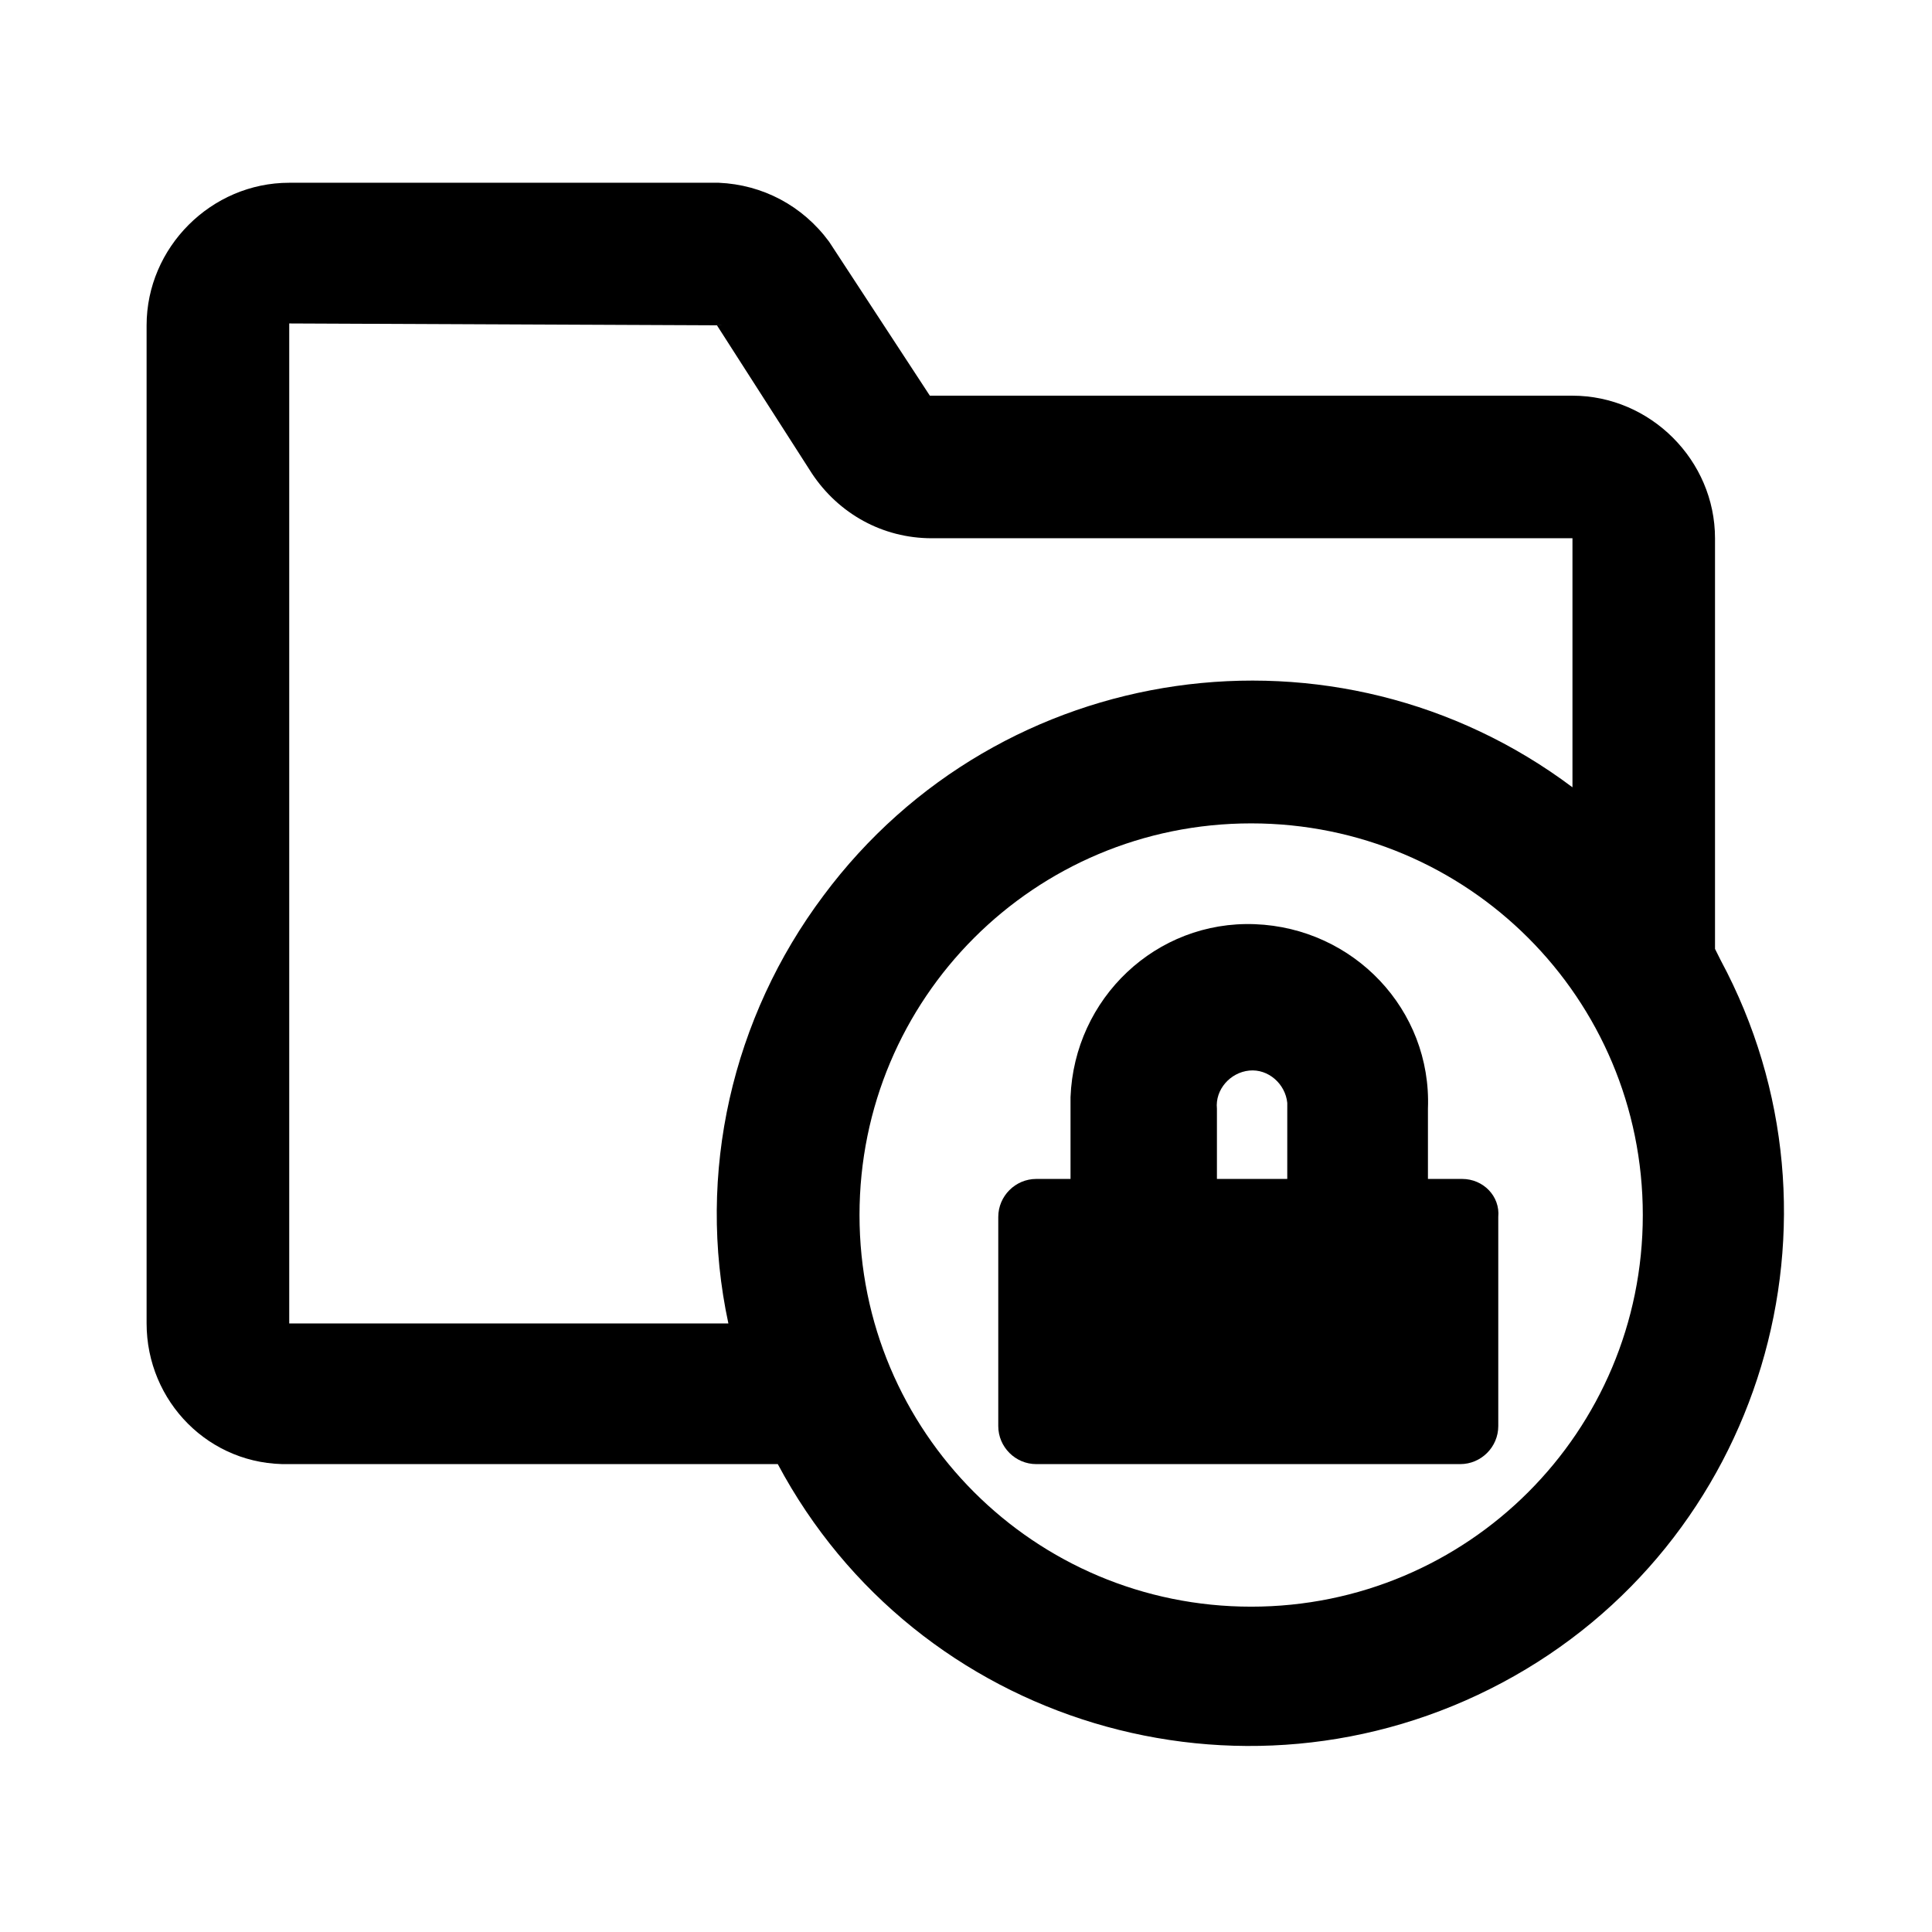 <?xml version="1.0" encoding="UTF-8"?>
<!-- Uploaded to: SVG Repo, www.svgrepo.com, Generator: SVG Repo Mixer Tools -->
<svg fill="#000000" width="800px" height="800px" version="1.1" viewBox="144 144 512 512" xmlns="http://www.w3.org/2000/svg">
 <g>
  <path d="m220.64 532h129.48c36.777 69.023 122.93 94.715 191.95 57.938 69.02-36.777 94.715-122.93 57.938-191.45-0.504-1.008-1.008-2.016-1.512-3.023v-108.82c0-20.656-17.129-37.785-37.785-37.785h-170.29l-26.703-40.809c-7.055-9.574-17.633-15.113-29.223-15.617h-113.86c-20.656 0-37.785 17.129-37.785 37.785v264.5c0 20.656 16.625 37.785 37.785 37.281zm254.93 37.785c-57.434 0-103.79-46.352-103.79-103.79s46.352-103.79 103.79-103.79c57.434 0 103.79 46.352 103.79 103.79 0 57.438-46.352 103.79-103.79 103.79zm-141.57-339.57 25.191 39.297c7.055 10.578 18.641 17.129 31.738 17.129h169.79v66c-62.473-46.855-151.65-34.258-198.5 28.719-24.184 32.242-33.754 73.555-25.191 113.36h-116.38v-265z"/>
  <path d="m531.49 456.43h-9.07v-18.641c1.008-26.199-19.648-47.863-45.848-48.871-26.199-1.008-47.863 19.648-48.871 45.848v3.023 18.641h-9.07c-5.543 0-10.078 4.535-10.078 10.078v55.418c0 5.543 4.535 10.078 10.078 10.078h112.35c5.543 0 10.078-4.535 10.078-10.078v-55.418c0.512-5.543-4.023-10.078-9.566-10.078zm-46.352 0h-18.641v-18.641c-0.504-5.039 3.527-9.574 8.566-10.078 5.039-0.504 9.574 3.527 10.078 8.566v1.512z"/>
 </g>
</svg>